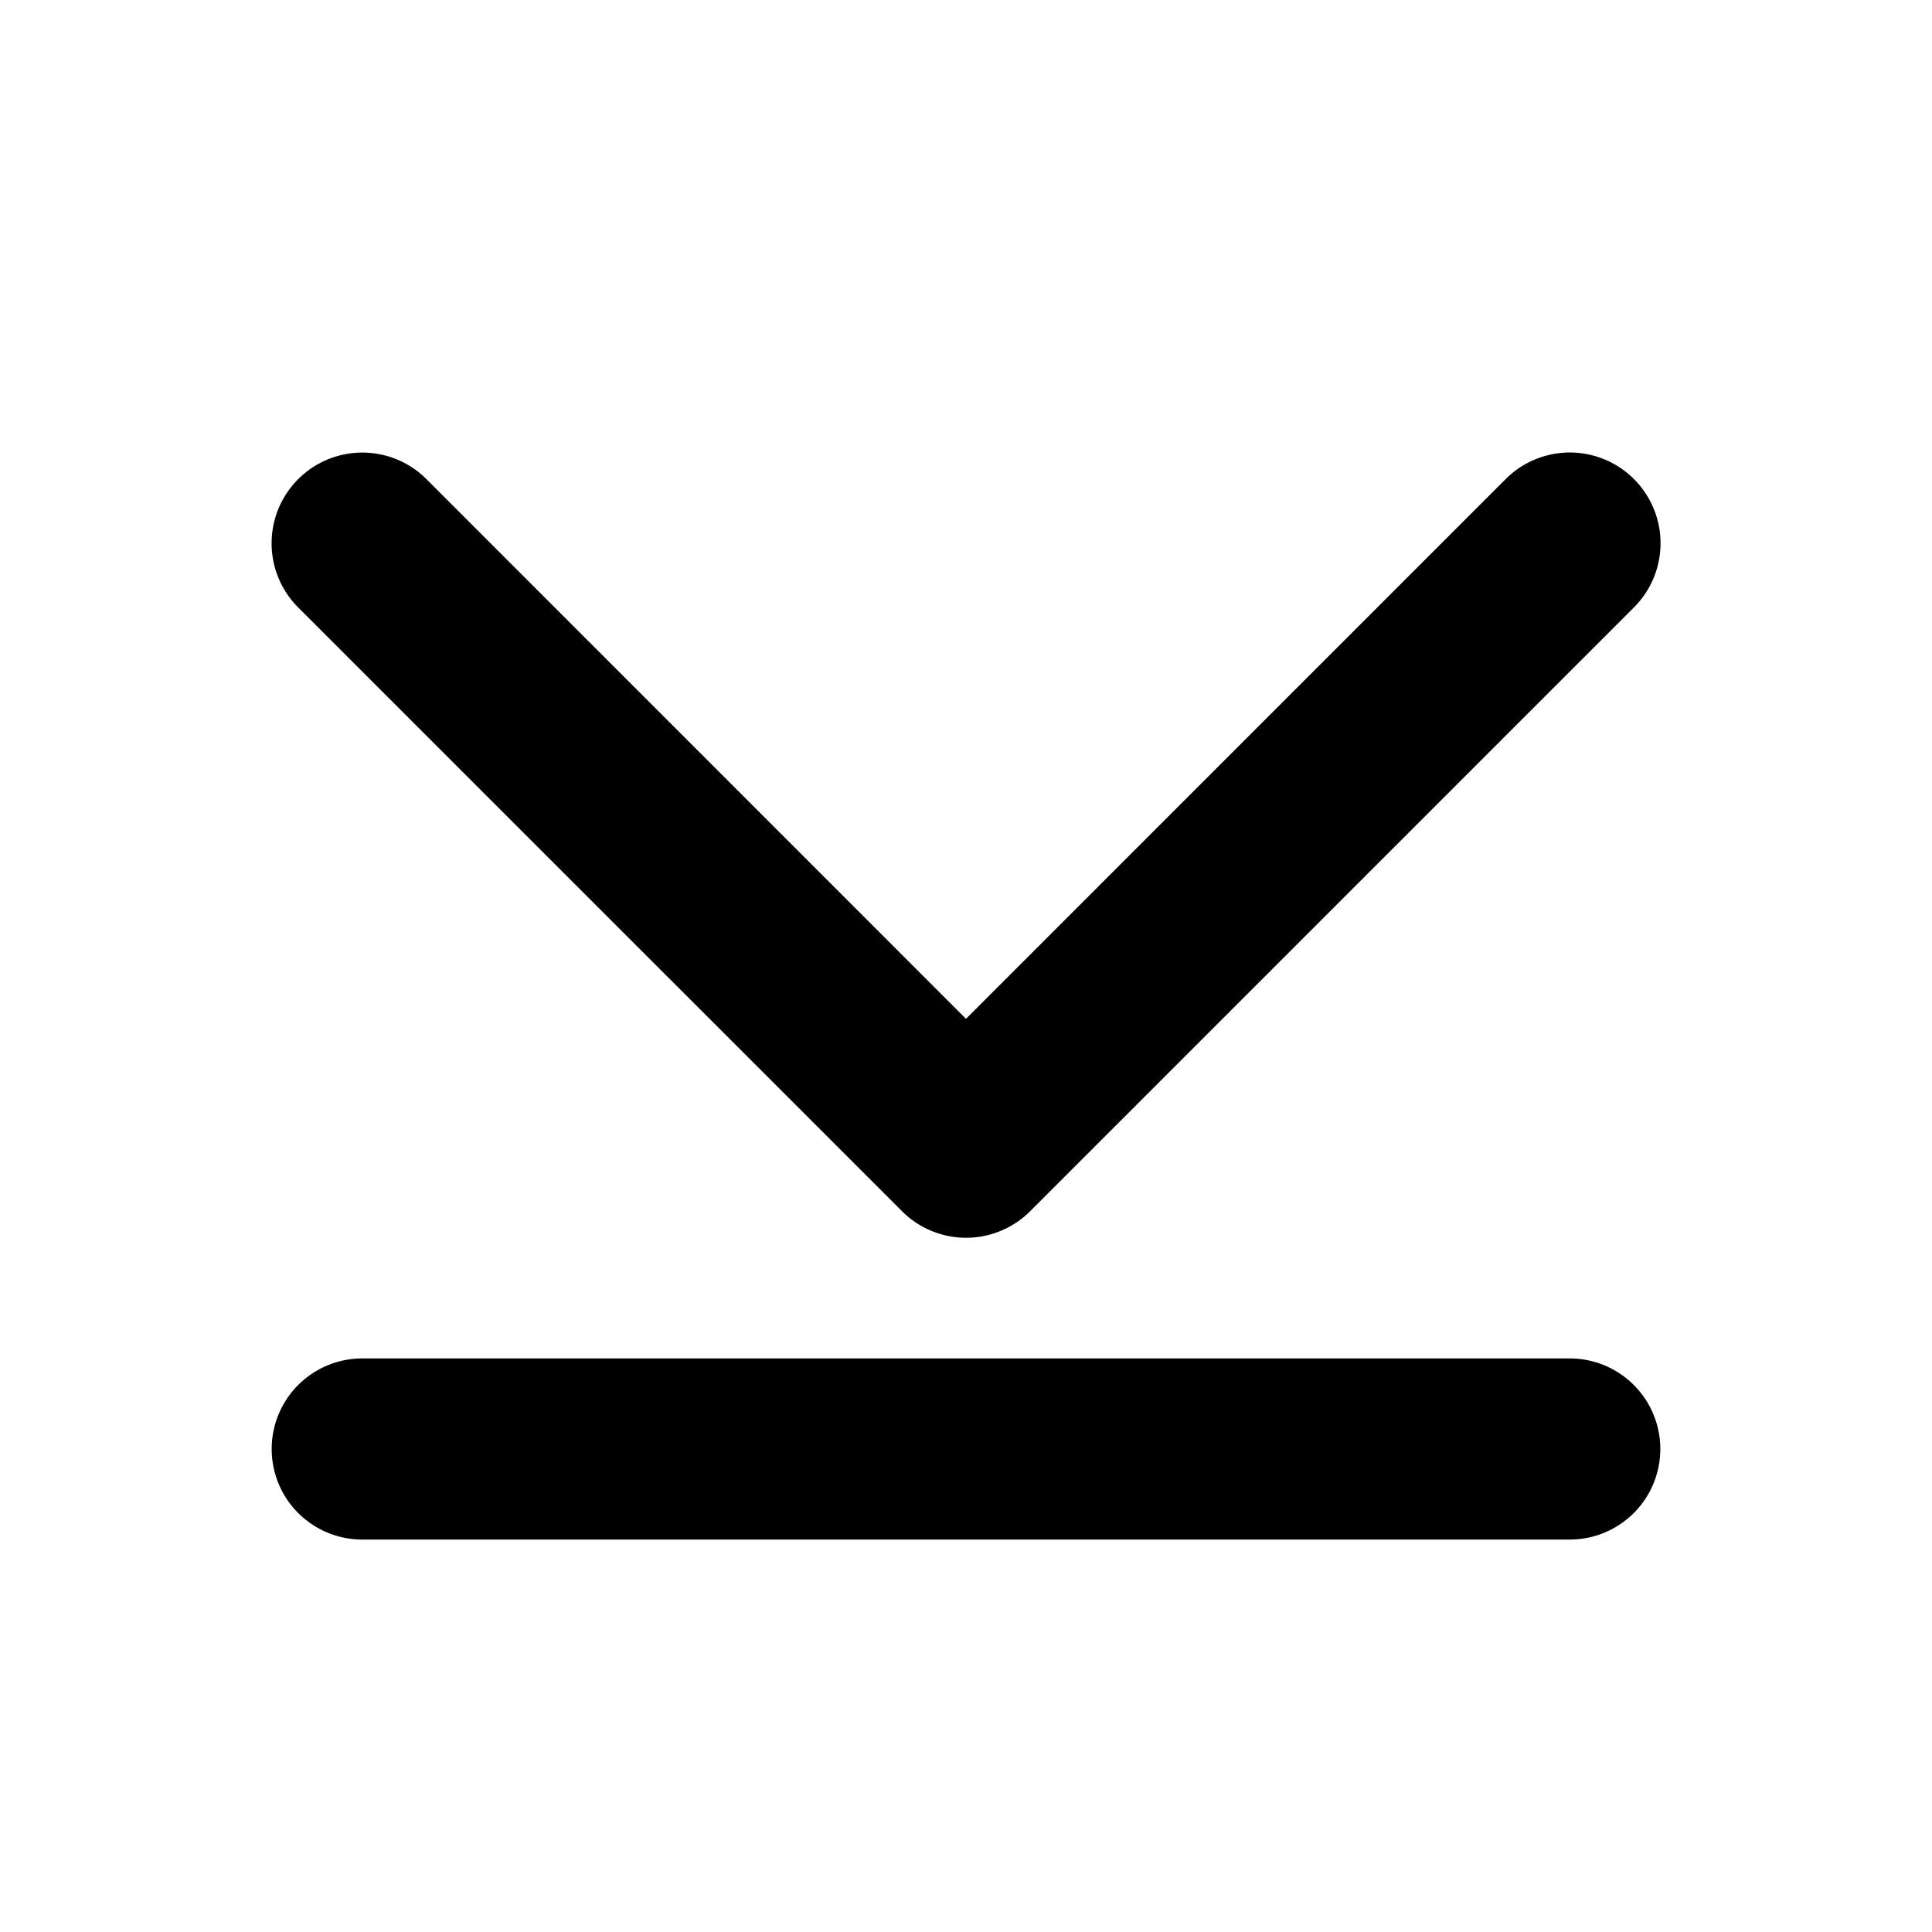 <svg xmlns="http://www.w3.org/2000/svg" viewBox="0 0 256 256" fill="currentColor"><path d="M39.51,80.49a12,12,0,0,1,17-17L128,135l71.51-71.52a12,12,0,0,1,17,17l-80,80a12,12,0,0,1-17,0ZM208,180H48a12,12,0,0,0,0,24H208a12,12,0,0,0,0-24Z"/></svg>